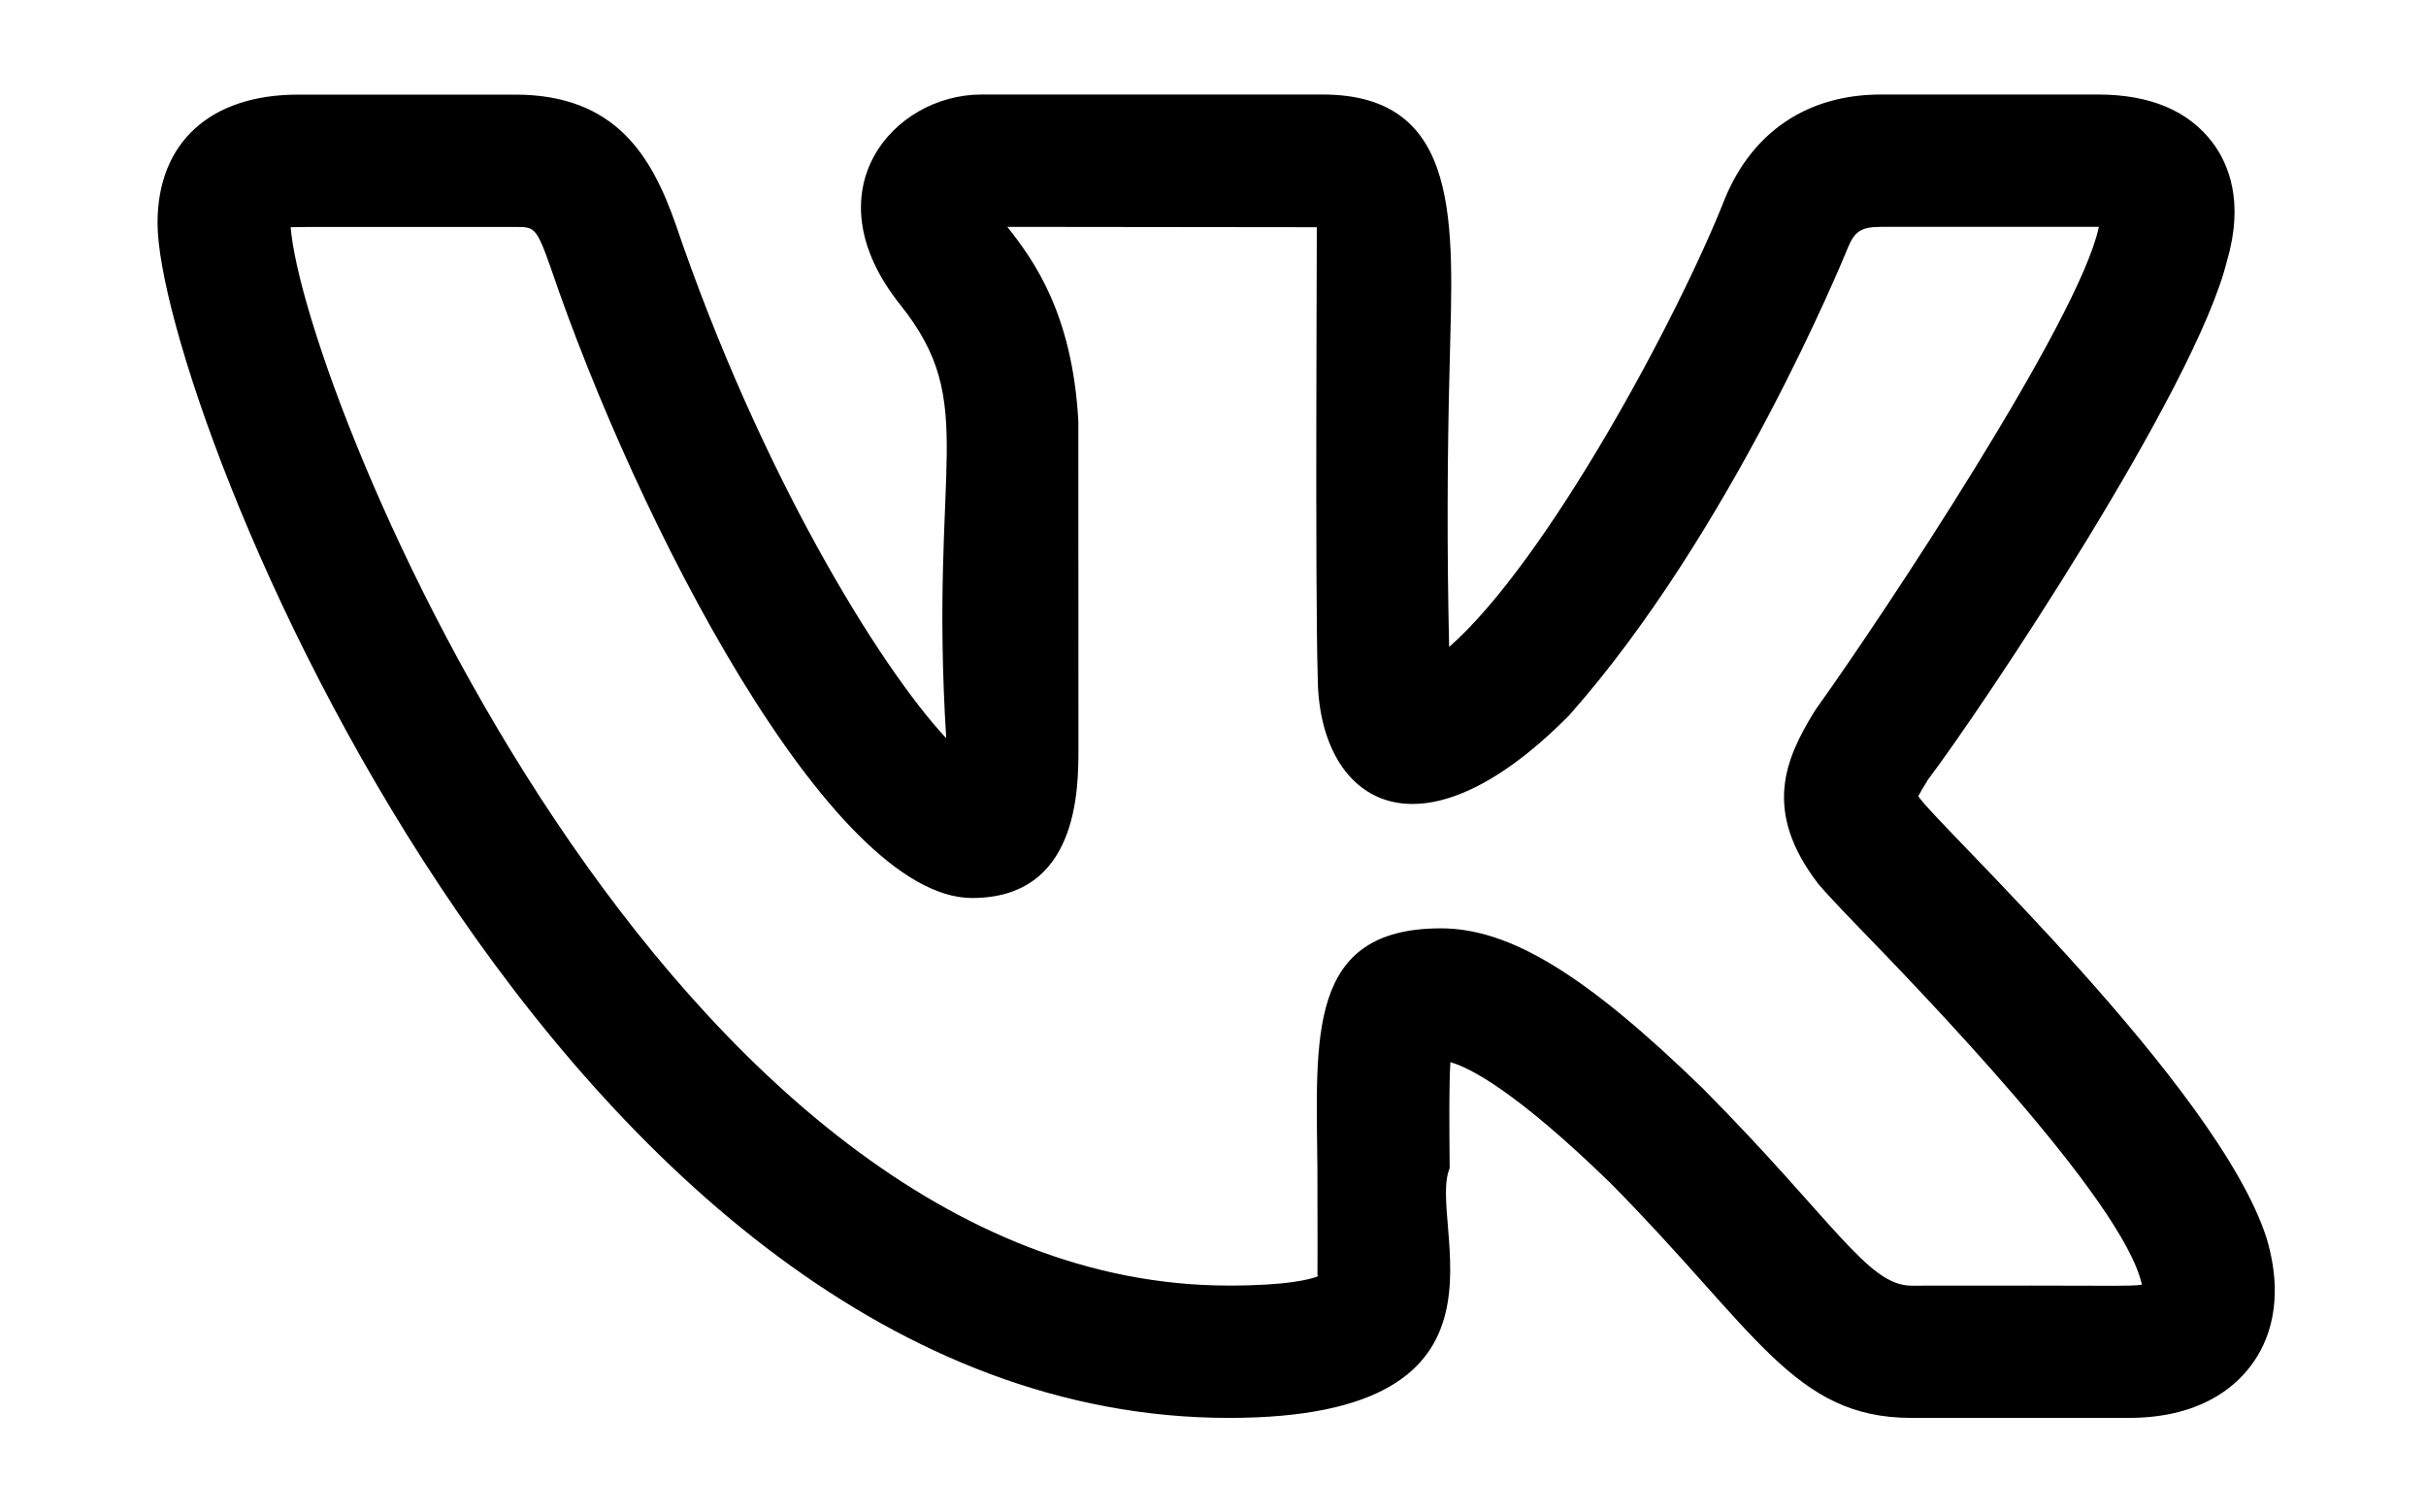 <svg width="77" height="48" viewBox="0 0 77 48" fill="none" xmlns="http://www.w3.org/2000/svg">
<path d="M39.006 45C48.728 45 45.261 38.846 46.012 37.076C46 35.754 45.989 34.483 46.034 33.71C46.65 33.884 48.103 34.62 51.105 37.538C55.739 42.214 56.923 45 60.667 45H67.558C69.742 45 70.878 44.096 71.447 43.337C71.996 42.603 72.533 41.315 71.945 39.31C70.408 34.483 61.442 26.148 60.885 25.268C60.975 25.102 61.072 24.938 61.174 24.778H61.168C62.938 22.44 69.691 12.321 70.685 8.272C70.689 8.265 70.691 8.258 70.691 8.25C71.228 6.402 70.736 5.204 70.226 4.526C69.459 3.512 68.238 3 66.589 3H59.698C57.391 3 55.641 4.162 54.756 6.282C53.275 10.048 49.114 17.792 45.995 20.534C45.925 17.516 45.932 14.498 46.014 11.481C46.115 7.183 46.44 3 41.98 3H31.149C28.355 3 25.681 6.052 28.576 9.675C31.107 12.85 29.486 14.62 30.032 23.429C27.904 21.147 24.118 14.984 21.442 7.108C20.691 4.977 19.554 3.003 16.354 3.003H9.463C6.669 3.003 5 4.526 5 7.077C5 12.806 17.681 45 39.006 45ZM16.354 7.203C16.962 7.203 17.023 7.203 17.474 8.482C20.215 16.555 26.364 28.5 30.855 28.5C34.229 28.5 34.229 25.042 34.229 23.74L34.226 13.374C34.042 9.944 32.793 8.236 31.972 7.2L41.795 7.211C41.8 7.259 41.739 18.677 41.823 21.444C41.823 25.372 44.942 27.623 49.811 22.695C54.949 16.896 58.502 8.228 58.645 7.875C58.855 7.371 59.037 7.2 59.698 7.2H66.617L66.611 7.225C65.981 10.165 59.762 19.534 57.682 22.443L57.587 22.583C56.671 24.078 55.926 25.73 57.713 28.054C57.875 28.25 58.301 28.71 58.917 29.348C60.832 31.325 67.401 38.084 67.983 40.772C67.597 40.834 67.177 40.789 60.667 40.803C59.281 40.803 58.197 38.731 54.062 34.559C50.343 30.941 47.93 29.463 45.732 29.463C41.464 29.463 41.775 32.926 41.814 37.115C41.828 41.657 41.8 40.22 41.831 40.506C41.582 40.604 40.868 40.8 39.006 40.8C21.24 40.8 9.67 12.601 9.225 7.211C9.379 7.197 11.499 7.206 16.354 7.203Z" fill="black"/>
</svg>
